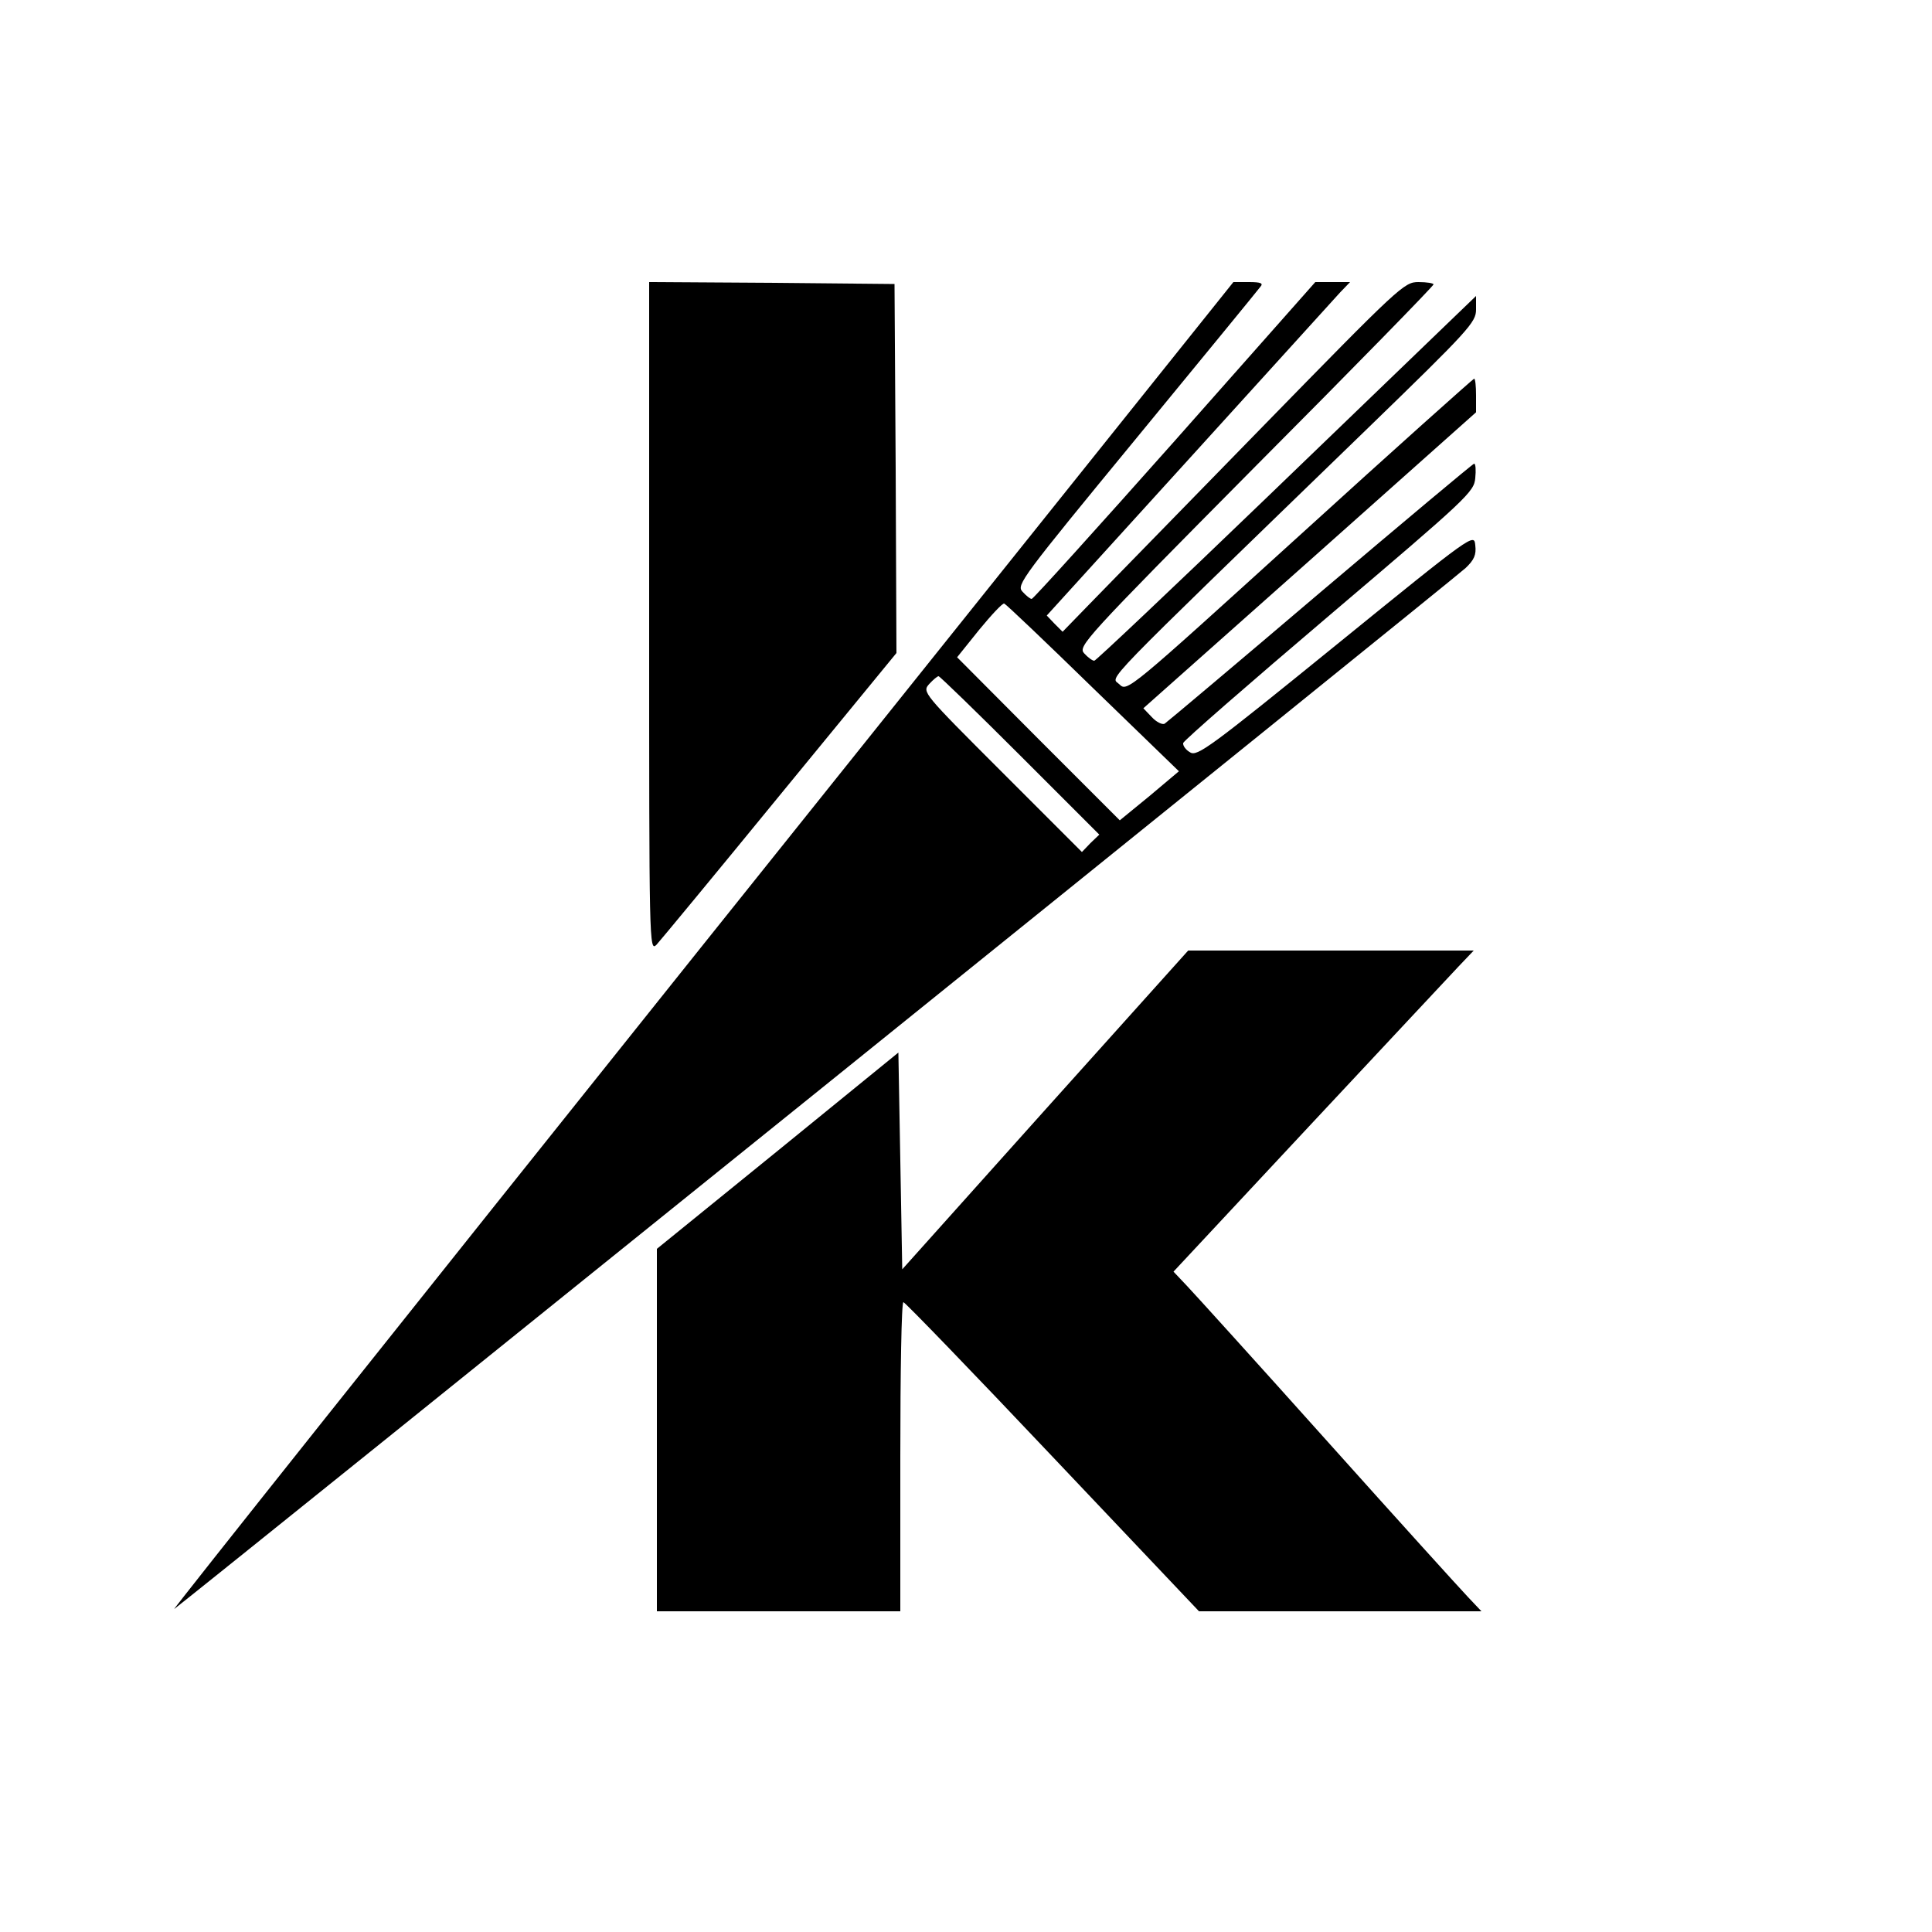 <?xml version="1.0" standalone="no"?>
<!DOCTYPE svg PUBLIC "-//W3C//DTD SVG 20010904//EN"
 "http://www.w3.org/TR/2001/REC-SVG-20010904/DTD/svg10.dtd">
<svg version="1.0" xmlns="http://www.w3.org/2000/svg"
 width="500pt" height="500pt" viewBox="0 0 500 500"
 preserveAspectRatio="xMidYMid meet">
<g transform="translate(0,500) scale(0.1,-0.1)"
fill="#000000" stroke="none">
<path d="M1680 3403 c0 -847 0 -867 19 -848 10 11 154 185 320 388 l301 367
-2 478 -3 477 -317 3 -318 2 0 -867z"/>
<path d="M1814 2548 c-758 -948 -1371 -1718 -1363 -1712 81 62 3321 2673 3342
2694 22 21 28 34 25 59 -3 31 -4 31 -361 -259 -324 -263 -359 -289 -377 -277
-11 6 -19 17 -18 24 2 7 172 155 378 330 359 305 375 320 378 356 2 20 1 37
-3 37 -3 0 -182 -150 -398 -333 -215 -183 -397 -336 -403 -340 -6 -3 -21 4
-33 17 l-22 23 431 383 430 383 0 44 c0 24 -2 43 -5 43 -2 0 -206 -182 -452
-406 -443 -402 -446 -405 -466 -385 -22 22 -69 -27 641 661 265 257 282 276
282 309 l0 35 -52 -50 c-29 -28 -250 -241 -490 -472 -241 -232 -442 -422 -446
-422 -5 0 -17 9 -26 19 -17 18 -1 36 443 484 254 255 461 467 461 471 0 3 -17
6 -39 6 -37 0 -47 -9 -411 -382 -206 -211 -404 -414 -442 -453 l-68 -70 -21
21 -20 21 367 404 c201 222 378 416 392 432 l26 27 -45 0 -45 0 -363 -410
c-200 -225 -367 -410 -371 -410 -4 0 -14 8 -24 19 -16 17 -2 36 295 397 171
208 316 385 321 392 8 9 1 12 -30 12 l-40 0 -1378 -1722z m1015 671 l222 -215
-76 -64 -77 -63 -211 211 -210 211 57 71 c32 39 61 70 65 68 5 -2 108 -100
230 -219z m-189 -174 l205 -205 -23 -22 -22 -23 -207 207 c-205 205 -207 207
-188 228 10 11 21 20 24 20 3 0 98 -92 211 -205z"/>
<path d="M2705 2128 l-370 -413 -5 281 -5 280 -312 -254 -313 -254 0 -469 0
-469 315 0 315 0 0 400 c0 220 3 400 8 400 4 0 178 -180 386 -400 l379 -400
366 0 365 0 -35 37 c-20 21 -184 202 -364 403 -180 201 -344 382 -363 402
l-35 37 348 373 c192 205 366 392 389 416 l40 42 -369 0 -370 0 -370 -412z"/>
</g>
</svg>
